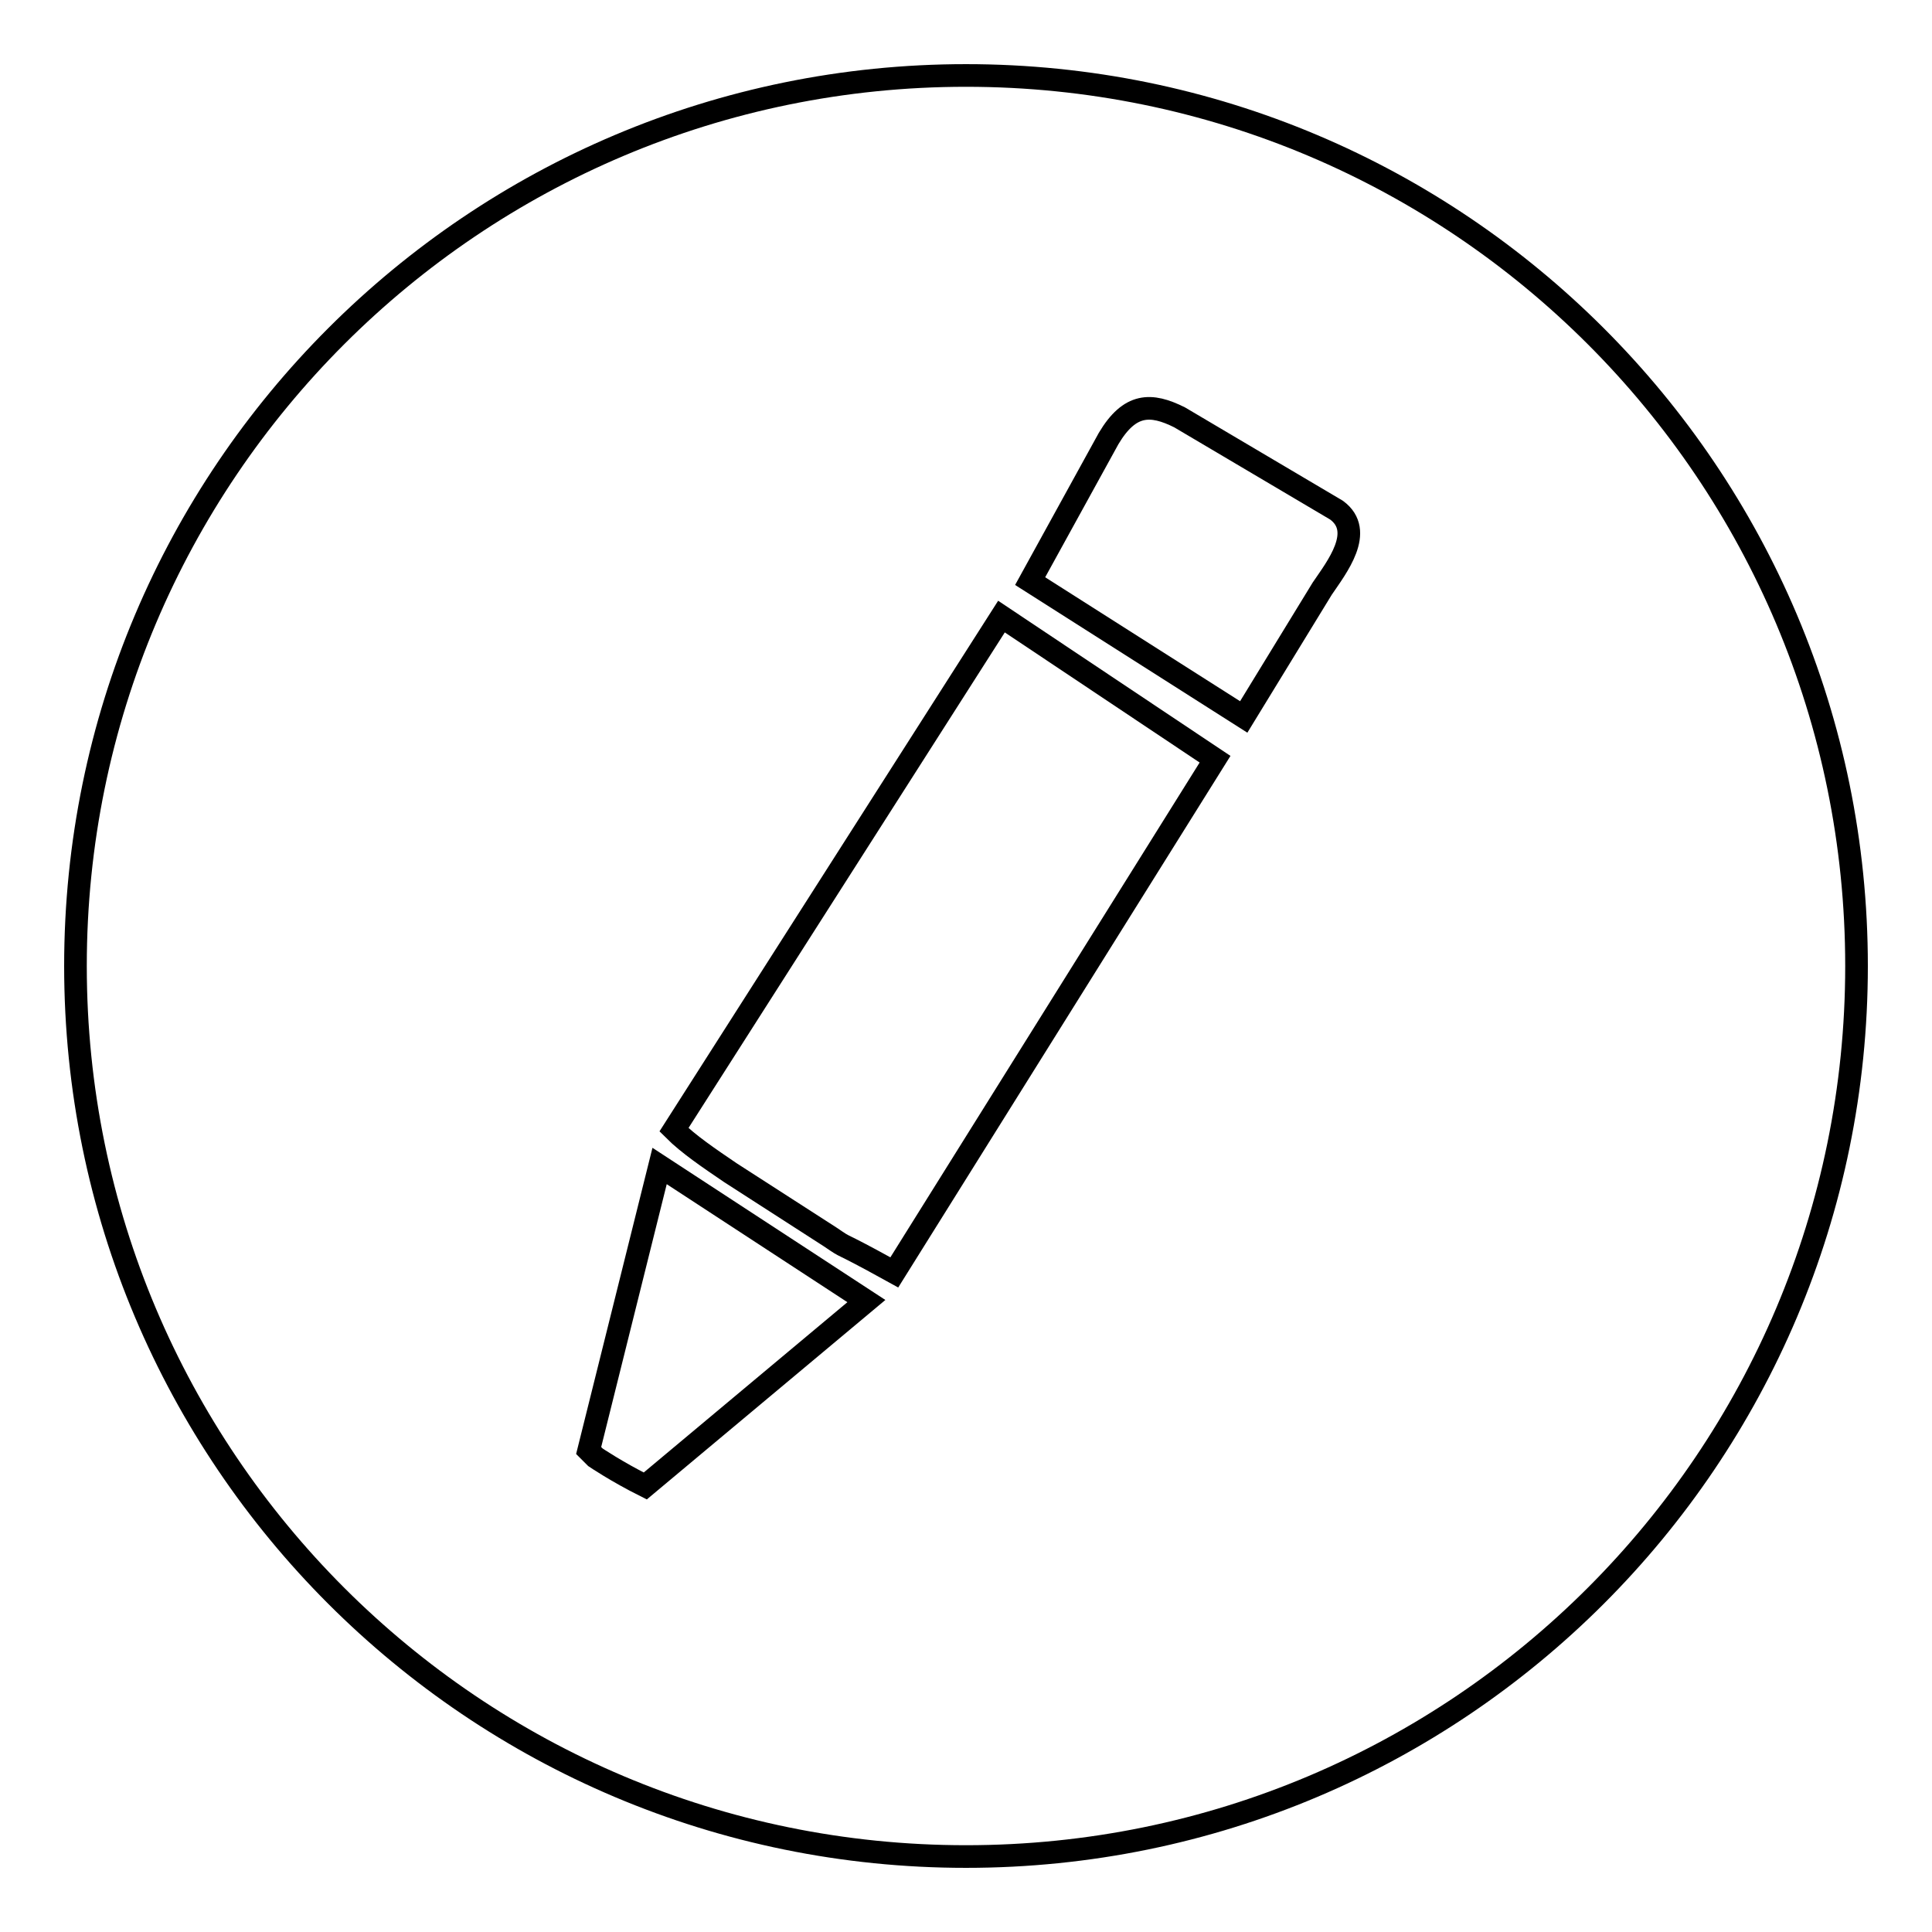 <?xml version="1.0" encoding="utf-8"?>
<!-- Svg Vector Icons : http://www.onlinewebfonts.com/icon -->
<!DOCTYPE svg PUBLIC "-//W3C//DTD SVG 1.1//EN" "http://www.w3.org/Graphics/SVG/1.1/DTD/svg11.dtd">
<svg version="1.1" xmlns="http://www.w3.org/2000/svg" xmlns:xlink="http://www.w3.org/1999/xlink" x="0px" y="0px" viewBox="0 0 256 256" enable-background="new 0 0 256 256" xml:space="preserve">
<g><g><path stroke-width="3" fill-opacity="0" stroke="#000000"  d="M10,128c0,65.2,52.8,118,118,118c65.2,0,118-52.8,118-118c0-65.2-52.8-118-118-118C62.8,10,10,62.8,10,128z"/><path stroke-width="3" fill-opacity="0" stroke="#000000"  d="M85.5,196.9l29.3-24.5l-27.4-17.9L78,192.2l0.9,0.9C78.9,193.1,81.7,195,85.5,196.9z"/><path stroke-width="3" fill-opacity="0" stroke="#000000"  d="M96.8,155.4l13.2,8.5c2.8,1.9,0,0,8.5,4.7l42.5-68l-28.3-18.9l-43.4,68C91.2,151.6,94,153.5,96.8,155.4L96.8,155.4L96.8,155.4z"/><path stroke-width="3" fill-opacity="0" stroke="#000000"  d="M156.3,55.3c-3.8-1.9-6.6-1.9-9.4,2.8L136.5,77L164.8,95l10.4-17c1.9-2.8,5.7-7.6,1.9-10.4L156.3,55.3z"/></g></g>
</svg>